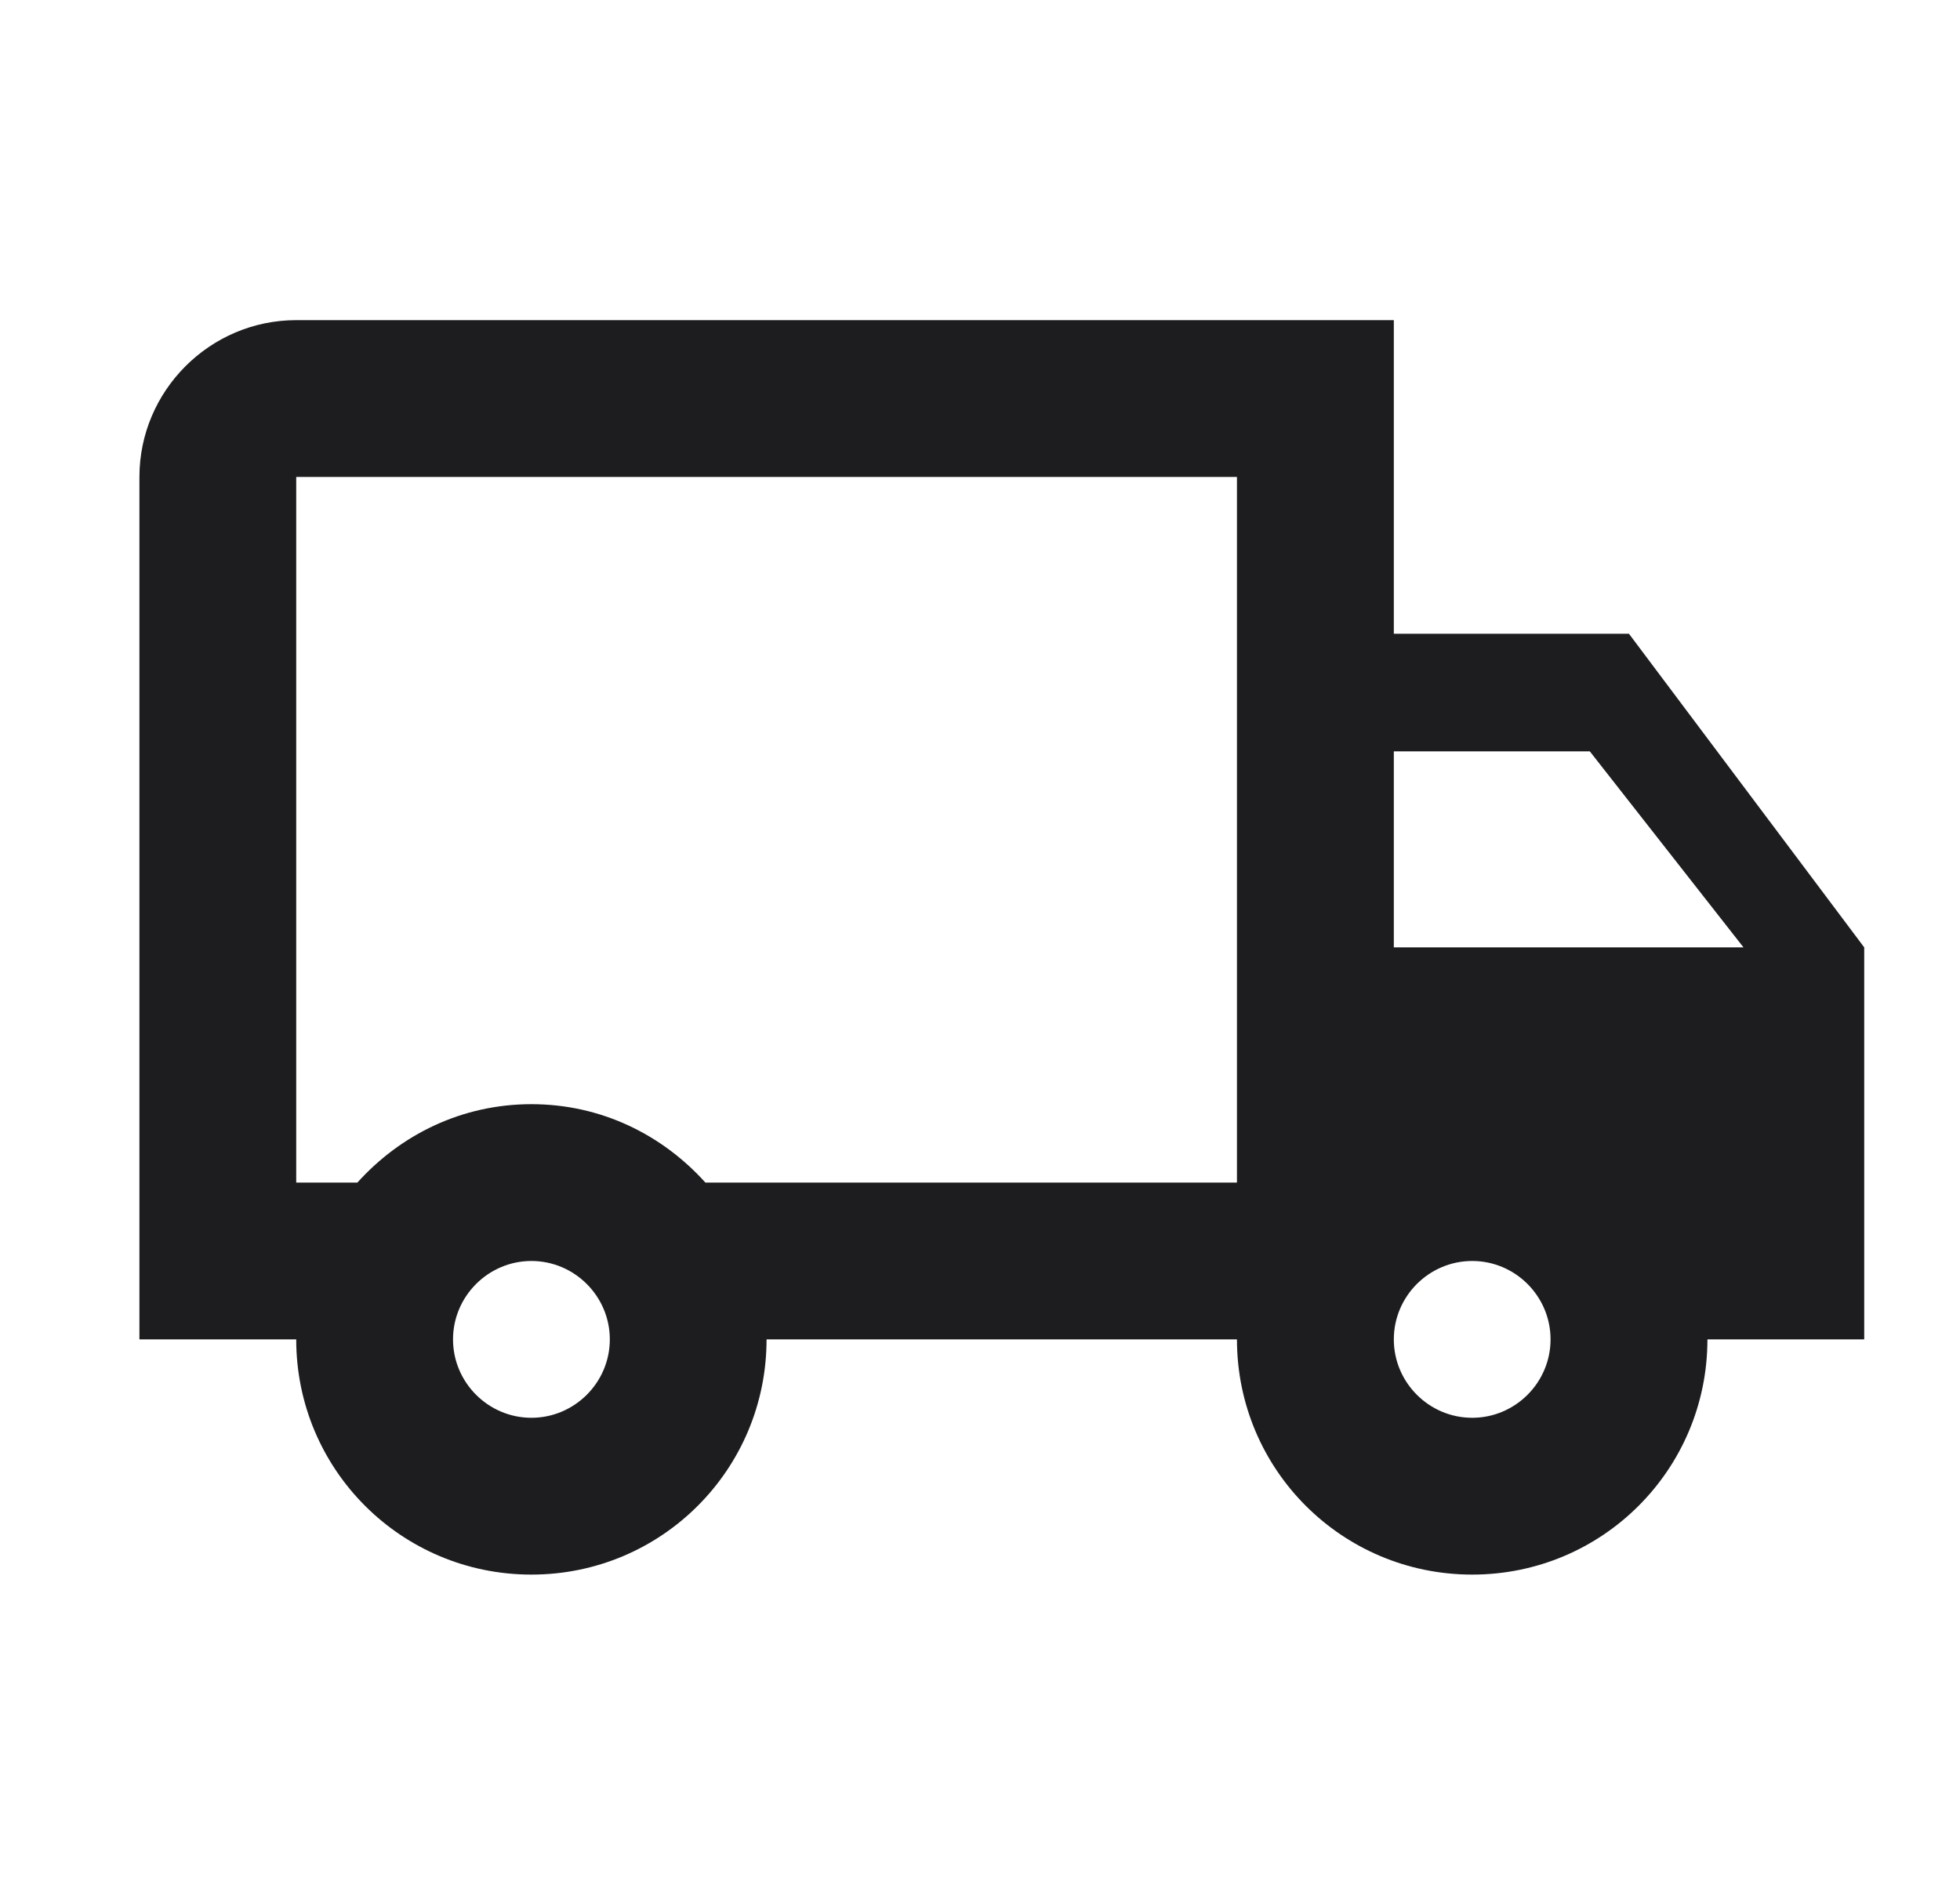 <svg width="30" height="29" viewBox="0 0 30 29" fill="none" xmlns="http://www.w3.org/2000/svg">
<path d="M24.933 9.7H21.334V4.9H4.534C3.214 4.9 2.134 5.98 2.134 7.3V20.5H4.534C4.534 22.492 6.142 24.1 8.134 24.1C10.126 24.1 11.733 22.492 11.733 20.5H18.933C18.933 22.492 20.541 24.1 22.534 24.1C24.526 24.1 26.134 22.492 26.134 20.5H28.534V14.5L24.933 9.7ZM24.334 11.5L26.686 14.5H21.334V11.5H24.334ZM8.134 21.7C7.474 21.7 6.934 21.16 6.934 20.5C6.934 19.84 7.474 19.3 8.134 19.3C8.794 19.3 9.334 19.84 9.334 20.5C9.334 21.16 8.794 21.7 8.134 21.7ZM10.797 18.1C10.137 17.368 9.202 16.9 8.134 16.9C7.066 16.9 6.13 17.368 5.47 18.1H4.534V7.3H18.933V18.1H10.797ZM22.534 21.7C21.873 21.7 21.334 21.16 21.334 20.5C21.334 19.84 21.873 19.3 22.534 19.3C23.194 19.3 23.733 19.84 23.733 20.5C23.733 21.16 23.194 21.7 22.534 21.7Z" fill="#1D1D20"/>
</svg>
